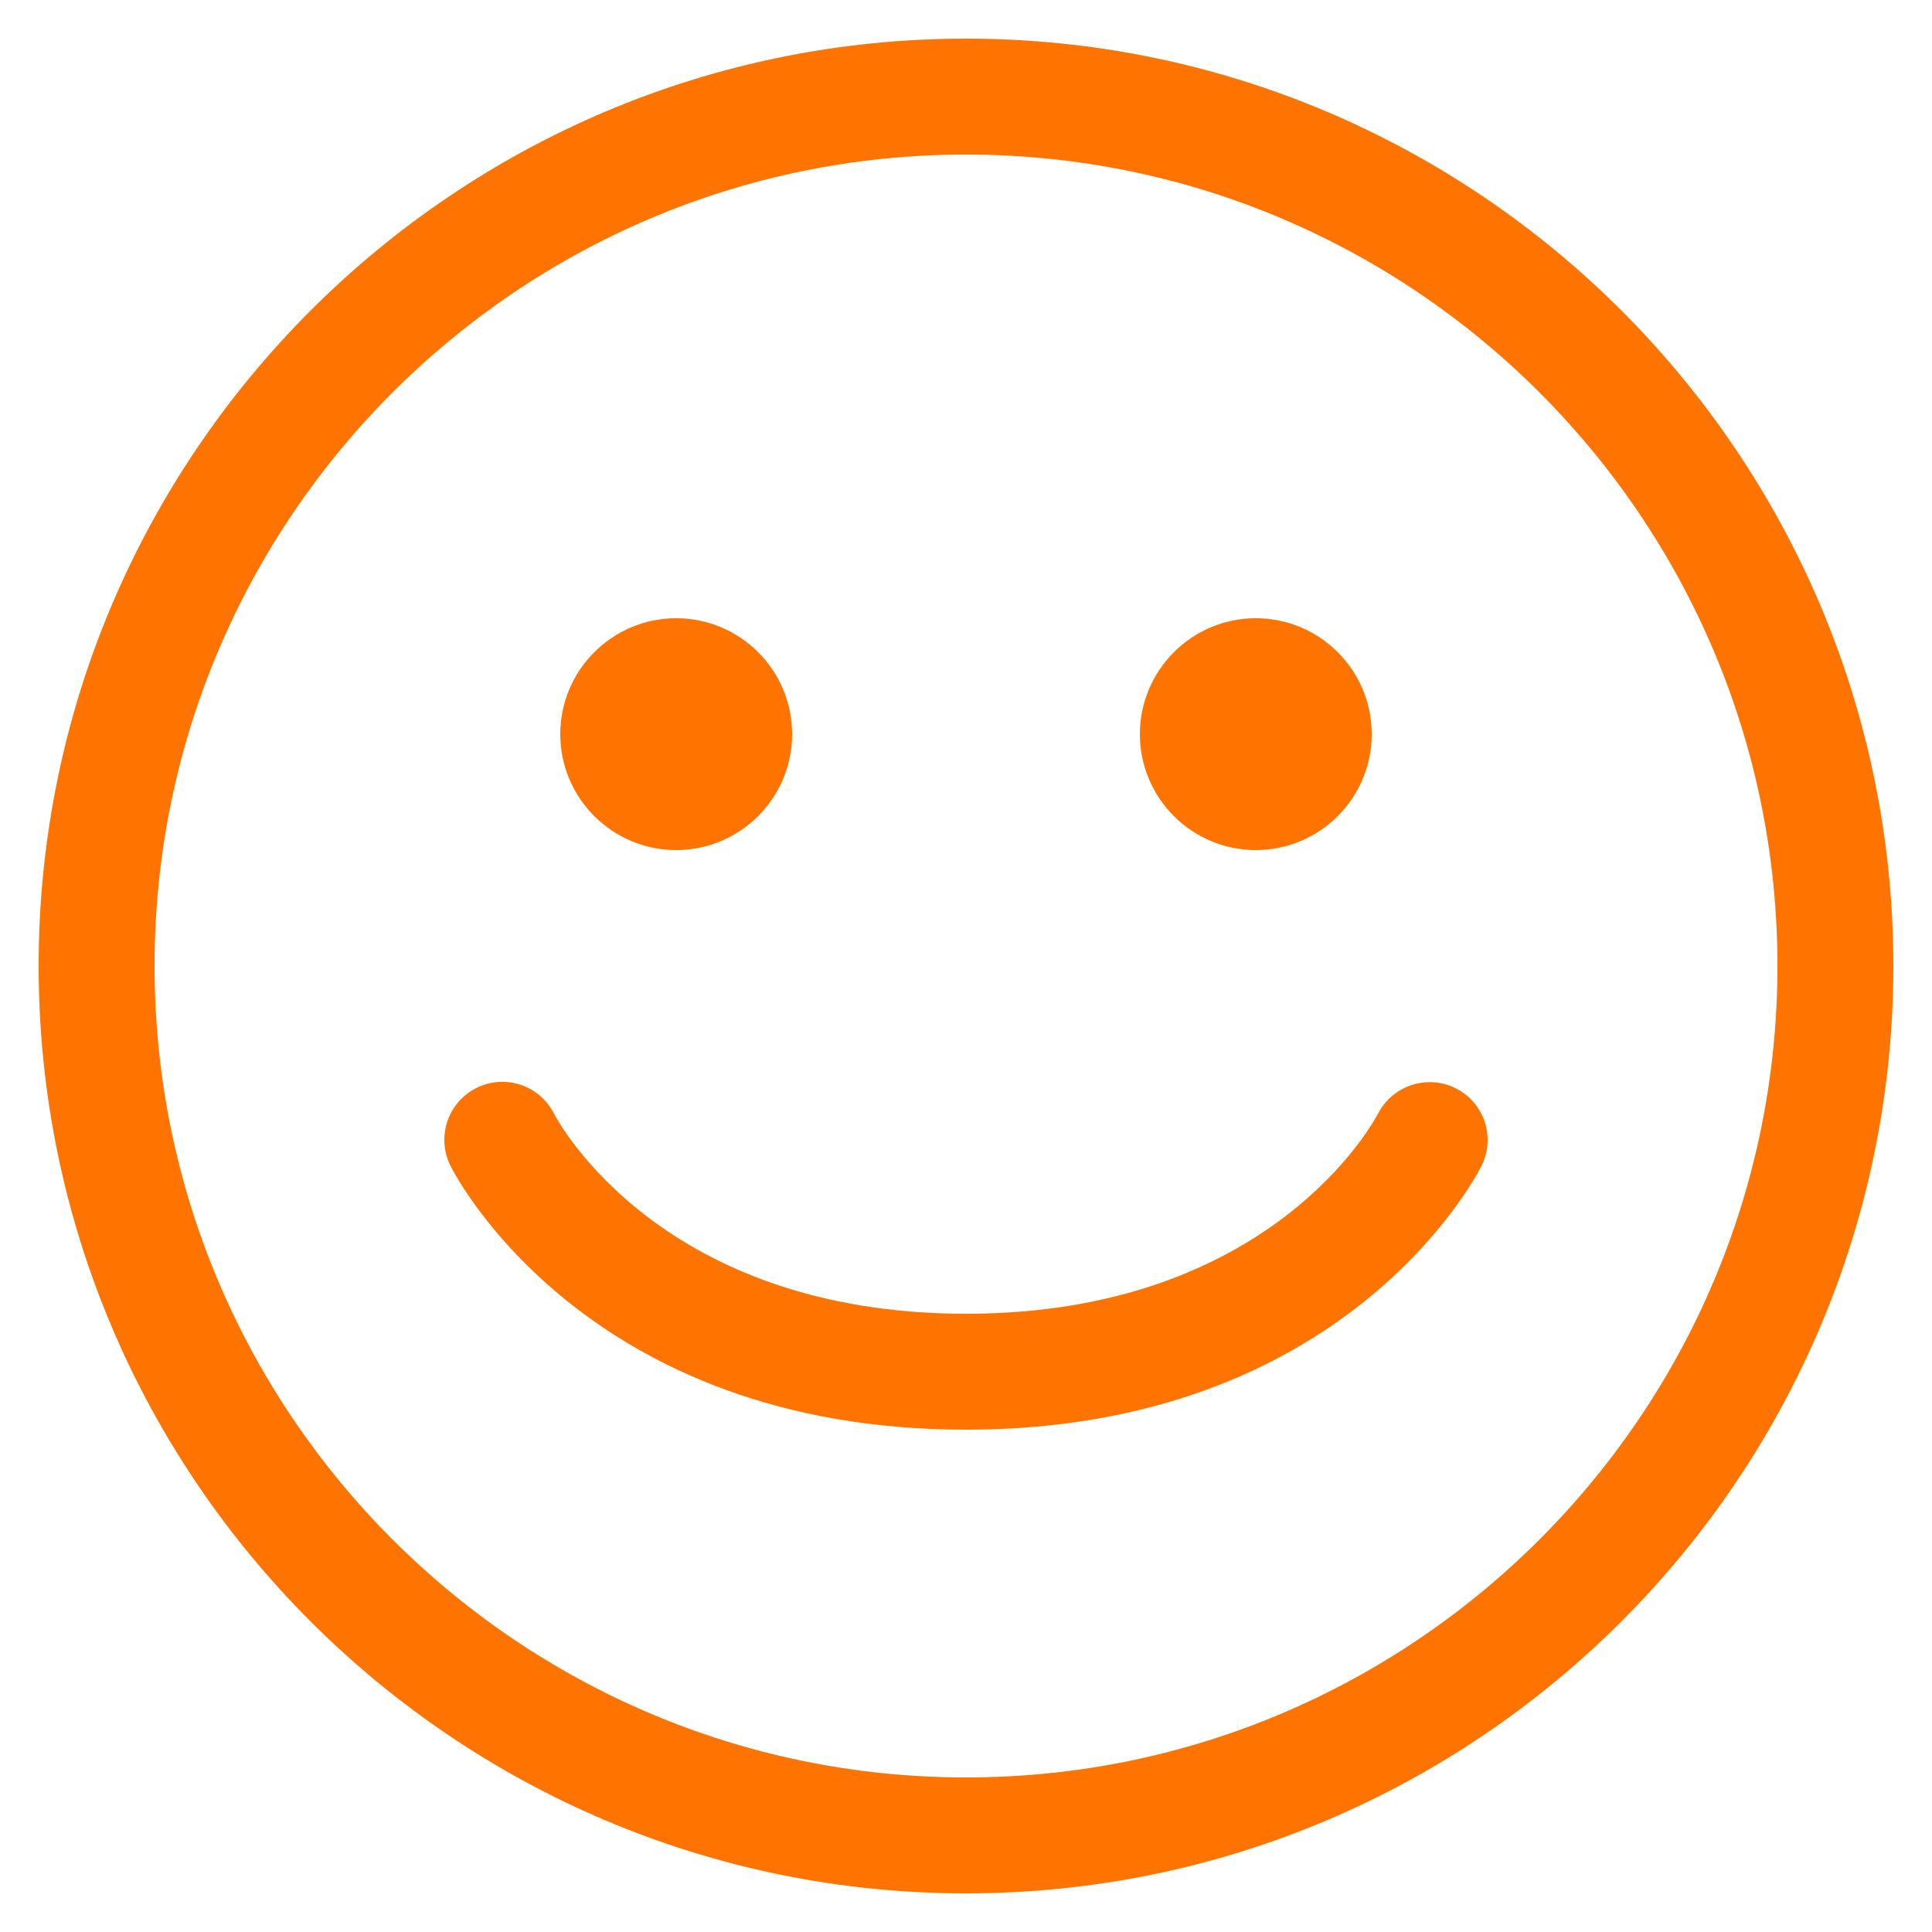 <svg xmlns="http://www.w3.org/2000/svg" width="44" height="44" viewBox="0 0 44 44" fill="none"><g clip-path="url(#clip0_6976_2841)"><path d="M22 43.12C10.354 43.12 0.88 33.645 0.88 22C0.88 10.354 10.354 0.88 22 0.88C33.645 0.88 43.12 10.354 43.12 22C43.12 33.645 33.645 43.12 22 43.12ZM22 3.52C11.81 3.52 3.52 11.81 3.52 22C3.52 32.19 11.81 40.48 22 40.48C32.19 40.48 40.48 32.19 40.48 22C40.48 11.81 32.19 3.52 22 3.52ZM33.741 26.55C34.065 25.901 33.803 25.117 33.157 24.788C32.51 24.461 31.718 24.718 31.384 25.361C31.287 25.547 28.942 29.92 22 29.92C15.074 29.92 12.724 25.569 12.617 25.363C12.29 24.715 11.498 24.452 10.849 24.779C10.197 25.105 9.933 25.898 10.259 26.55C10.382 26.796 13.363 32.56 22 32.56C30.637 32.56 33.618 26.796 33.741 26.55ZM28.6 19.36C27.144 19.36 25.96 18.176 25.96 16.72C25.96 15.264 27.144 14.08 28.6 14.08C30.056 14.08 31.24 15.264 31.24 16.72C31.24 18.176 30.056 19.36 28.6 19.36ZM15.4 19.36C13.944 19.36 12.76 18.176 12.76 16.72C12.76 15.264 13.944 14.08 15.4 14.08C16.856 14.08 18.04 15.264 18.04 16.72C18.04 18.176 16.856 19.36 15.4 19.36Z" fill="#FF7300"></path></g><defs><clipPath id="clip0_6976_2841"><rect width="44" height="44" fill="white"></rect></clipPath></defs></svg>